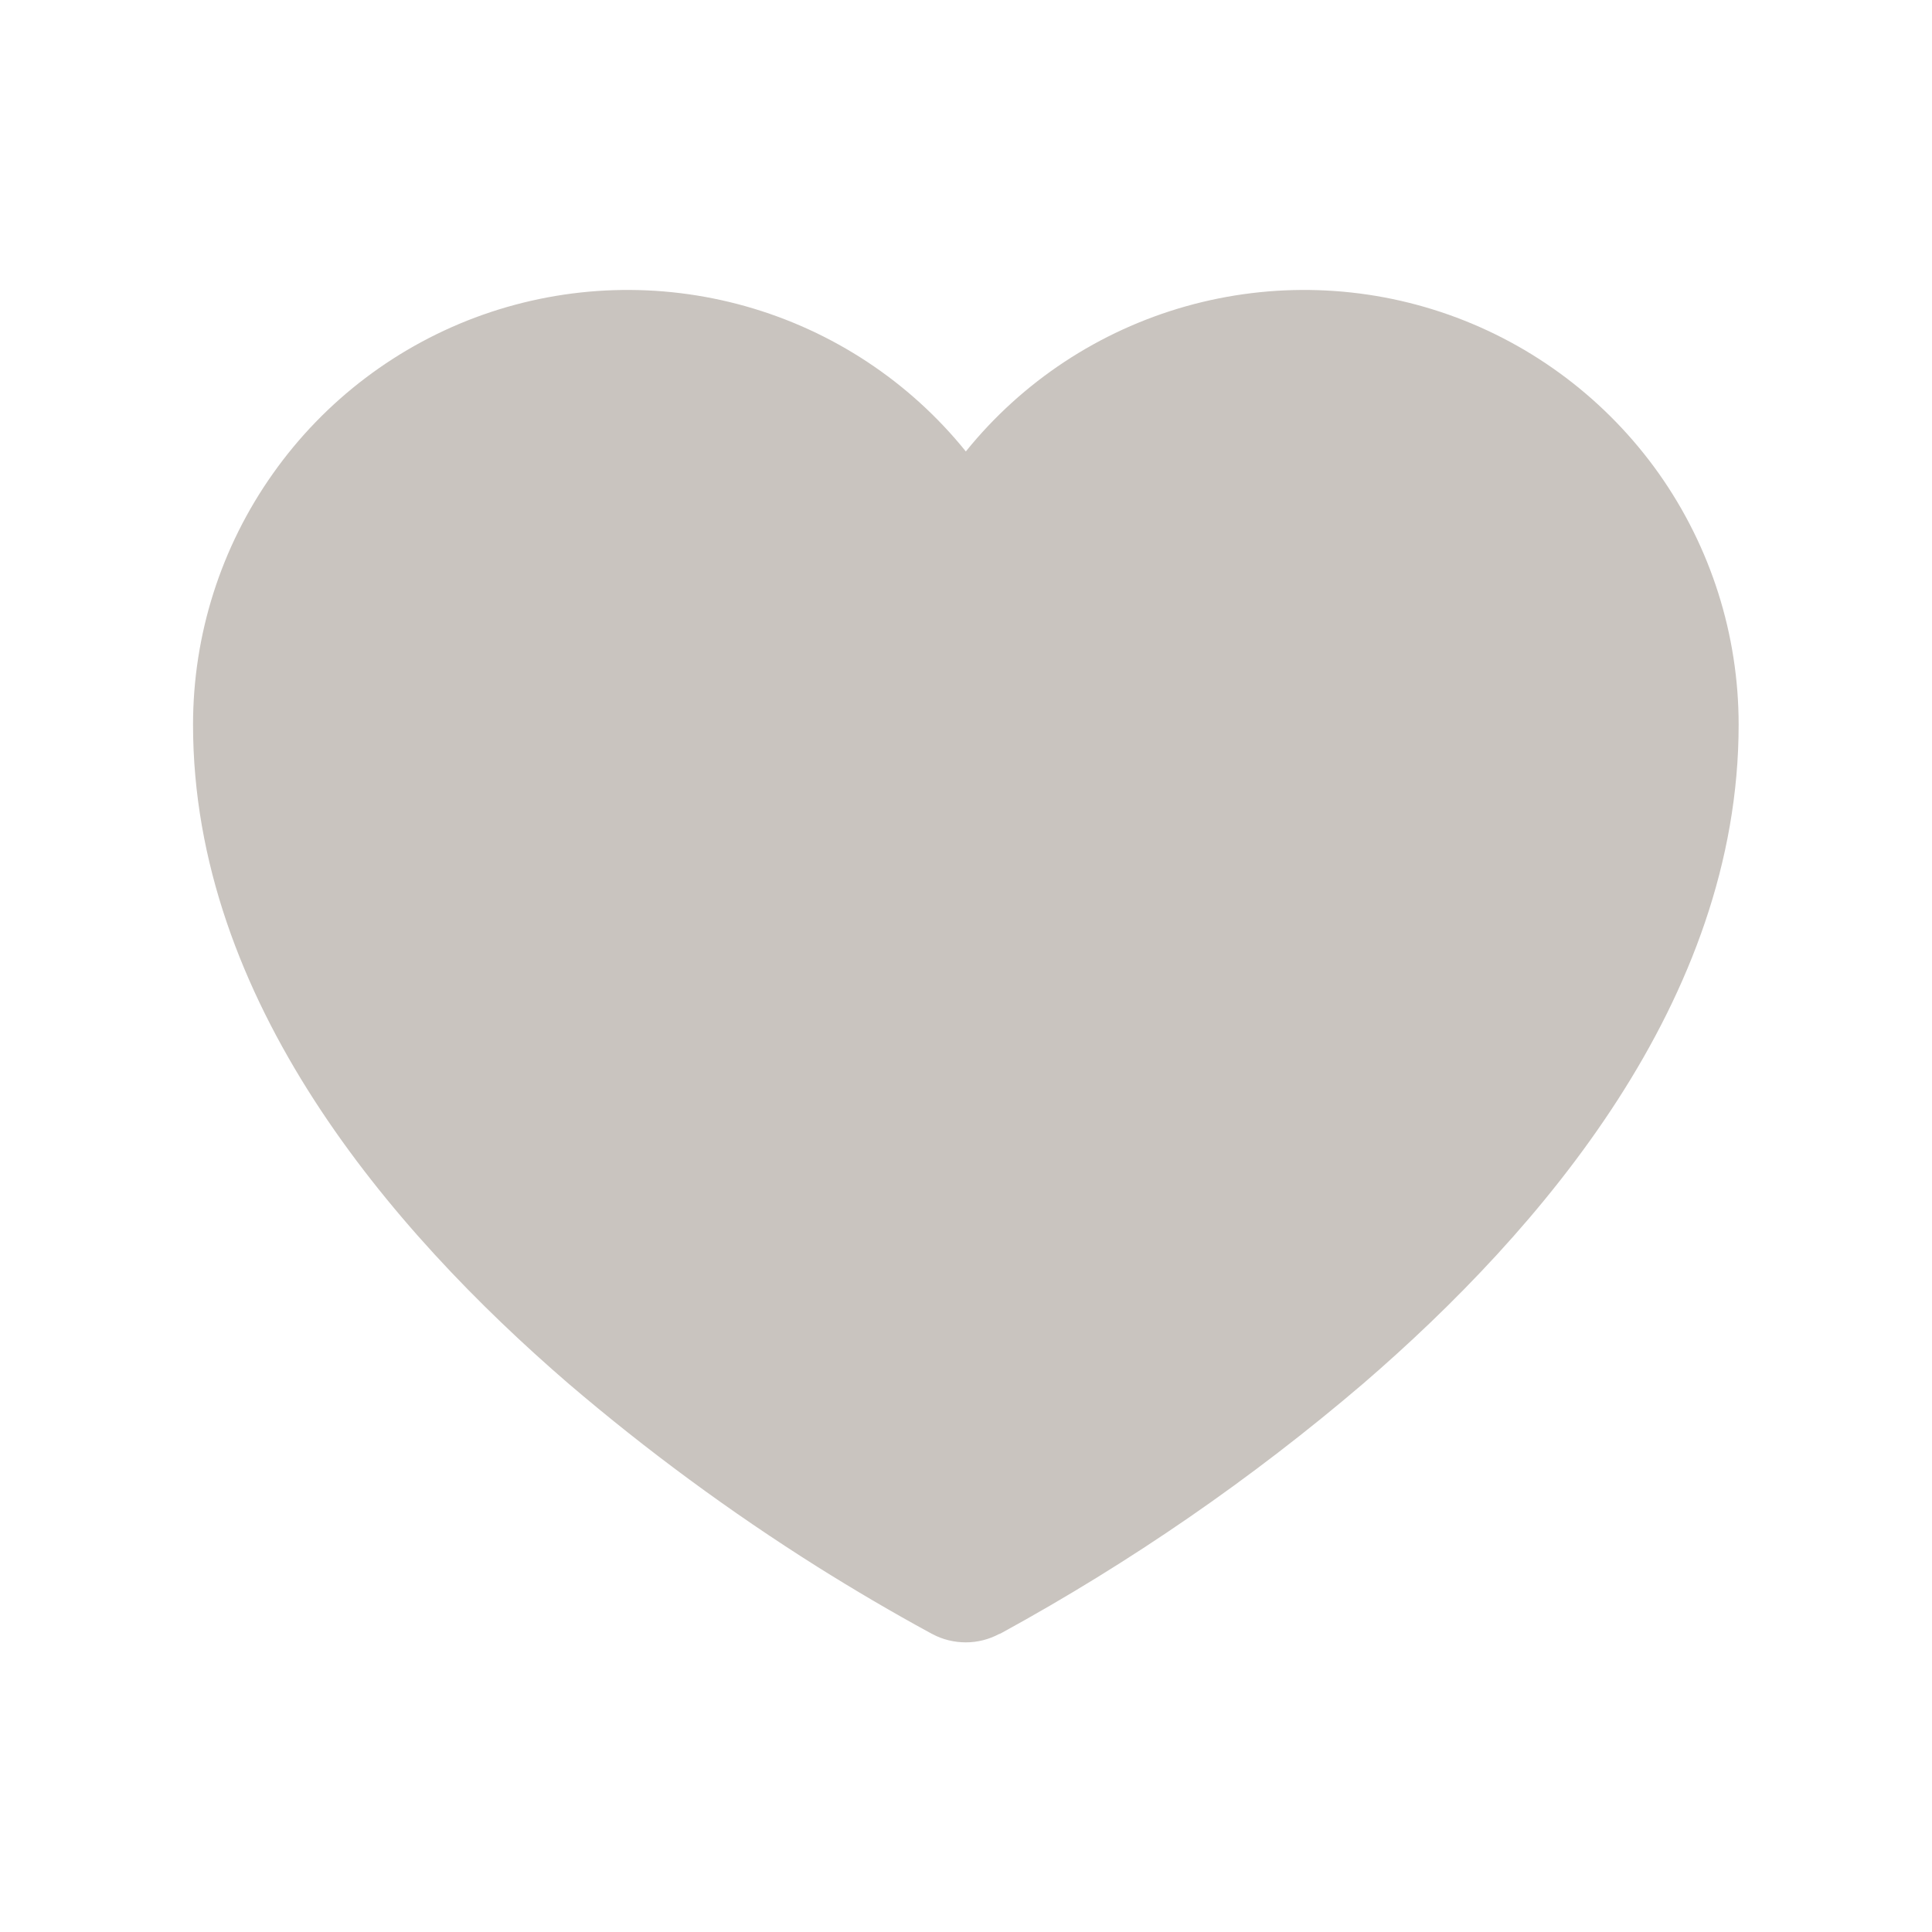 <svg width="12" height="12" viewBox="0 0 12 12" fill="none" xmlns="http://www.w3.org/2000/svg">
<path d="M5.791 10.149L5.788 10.148L5.777 10.142C5.54 10.013 5.307 9.876 5.079 9.733C4.536 9.391 4.018 9.01 3.53 8.593C2.426 7.64 1.199 6.212 1.199 4.501C1.199 3.942 1.372 3.398 1.695 2.942C2.017 2.486 2.473 2.141 2.999 1.955C3.526 1.769 4.097 1.751 4.634 1.903C5.171 2.055 5.648 2.369 5.999 2.804C6.35 2.369 6.827 2.055 7.364 1.903C7.902 1.751 8.473 1.769 8.999 1.955C9.525 2.141 9.981 2.486 10.304 2.942C10.626 3.398 10.799 3.942 10.799 4.501C10.799 6.212 9.573 7.64 8.468 8.593C7.775 9.185 7.022 9.704 6.222 10.142L6.21 10.148L6.207 10.149H6.206C6.142 10.183 6.071 10.201 5.999 10.201C5.927 10.201 5.856 10.184 5.792 10.15L5.791 10.149Z" fill="#C9C4BF"/>
</svg>
